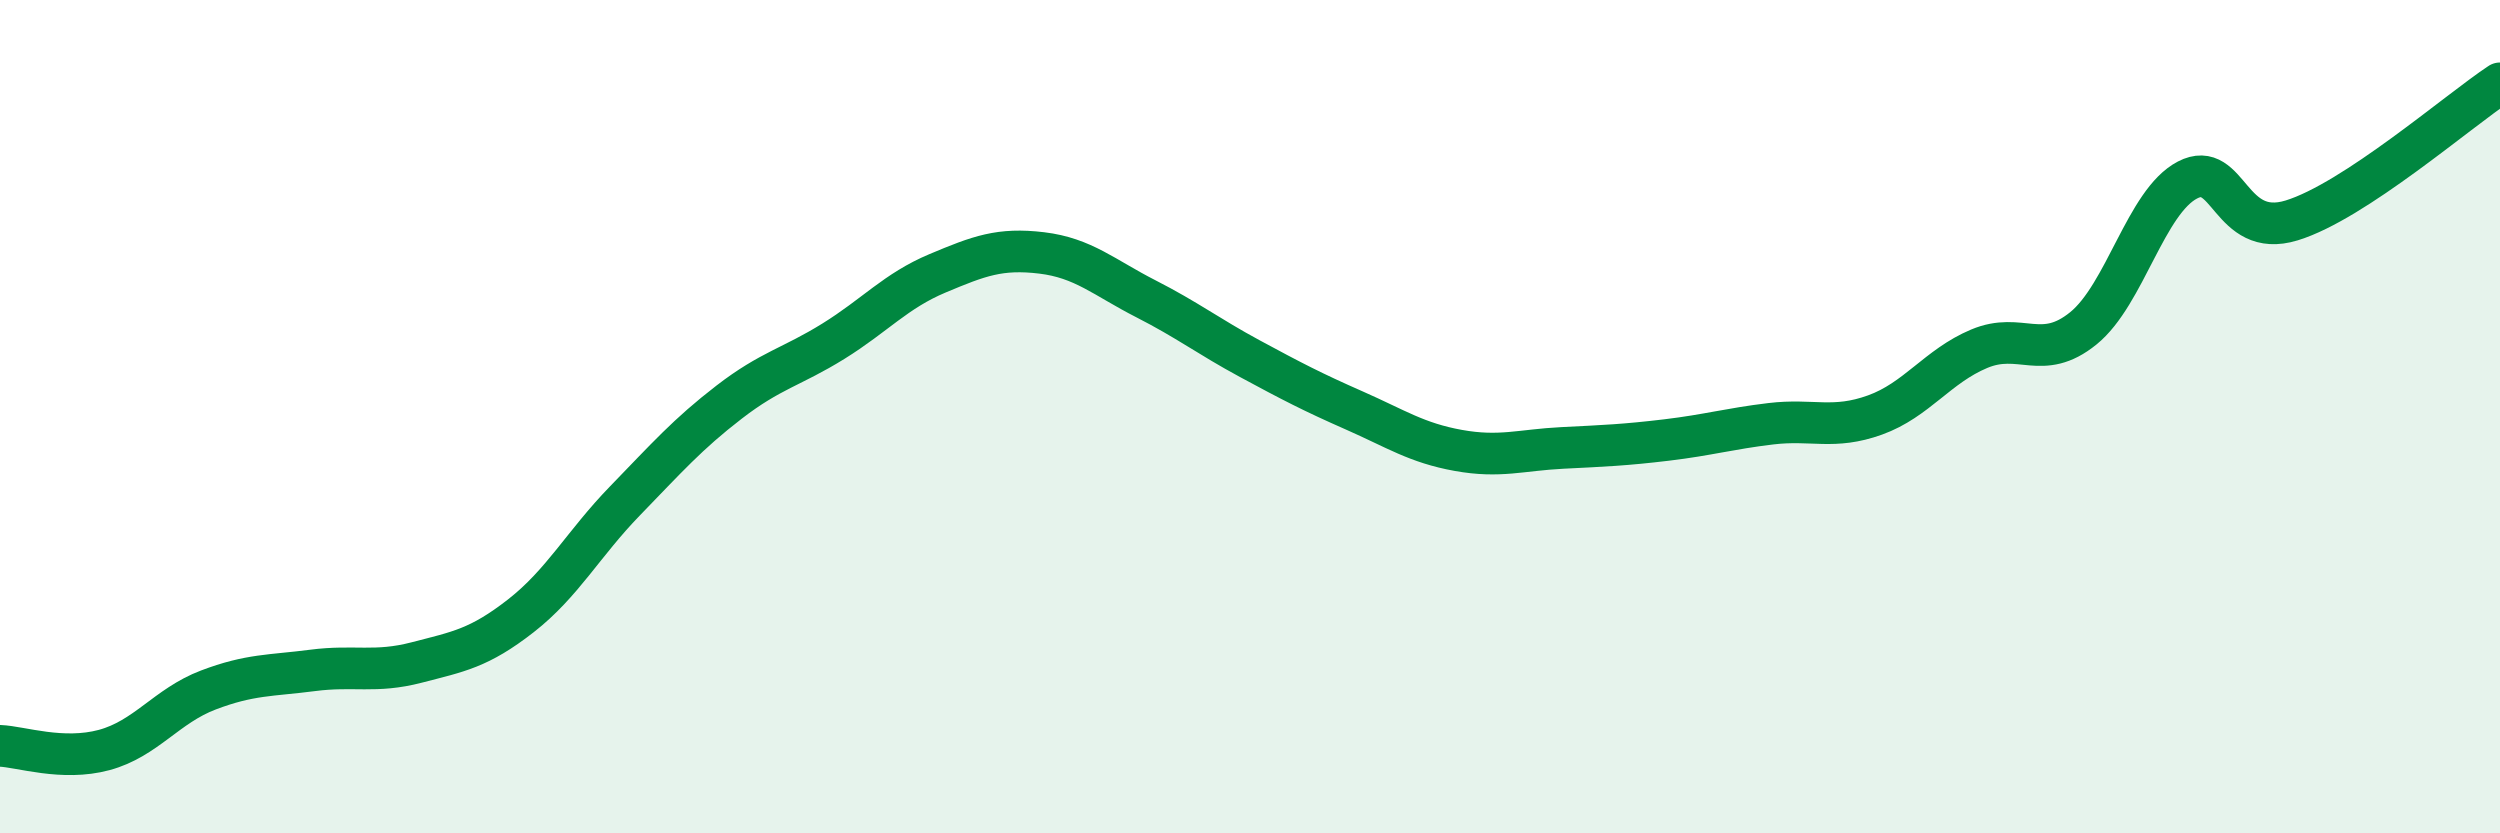 
    <svg width="60" height="20" viewBox="0 0 60 20" xmlns="http://www.w3.org/2000/svg">
      <path
        d="M 0,17.9 C 0.5,17.92 1.5,18.27 2.5,18 C 3.5,17.73 4,16.94 5,16.56 C 6,16.18 6.5,16.22 7.5,16.09 C 8.5,15.96 9,16.16 10,15.9 C 11,15.64 11.5,15.56 12.5,14.78 C 13.5,14 14,13.05 15,12.02 C 16,10.99 16.5,10.42 17.5,9.65 C 18.5,8.88 19,8.81 20,8.19 C 21,7.57 21.5,6.98 22.5,6.56 C 23.5,6.14 24,5.95 25,6.07 C 26,6.19 26.5,6.66 27.5,7.17 C 28.5,7.68 29,8.07 30,8.61 C 31,9.15 31.5,9.41 32.5,9.85 C 33.5,10.29 34,10.63 35,10.81 C 36,10.99 36.5,10.8 37.5,10.75 C 38.5,10.7 39,10.68 40,10.56 C 41,10.44 41.5,10.29 42.5,10.17 C 43.5,10.05 44,10.32 45,9.96 C 46,9.6 46.5,8.79 47.5,8.37 C 48.5,7.95 49,8.69 50,7.88 C 51,7.07 51.5,4.84 52.5,4.32 C 53.5,3.8 53.5,5.75 55,5.29 C 56.5,4.83 59,2.66 60,2L60 20L0 20Z"
        fill="#008740"
        opacity="0.1"
        stroke-linecap="round"
        stroke-linejoin="round"
      />
      <path
        d="M 0,17.9 C 0.5,17.92 1.5,18.27 2.5,18 C 3.5,17.73 4,16.94 5,16.56 C 6,16.18 6.5,16.22 7.5,16.09 C 8.5,15.96 9,16.16 10,15.9 C 11,15.64 11.5,15.56 12.5,14.78 C 13.5,14 14,13.05 15,12.02 C 16,10.99 16.5,10.42 17.5,9.65 C 18.5,8.88 19,8.81 20,8.19 C 21,7.57 21.5,6.98 22.5,6.56 C 23.5,6.14 24,5.95 25,6.07 C 26,6.19 26.5,6.66 27.5,7.17 C 28.5,7.68 29,8.07 30,8.61 C 31,9.15 31.5,9.41 32.5,9.85 C 33.5,10.29 34,10.63 35,10.81 C 36,10.99 36.5,10.8 37.5,10.75 C 38.5,10.7 39,10.68 40,10.56 C 41,10.44 41.5,10.29 42.5,10.17 C 43.5,10.05 44,10.32 45,9.96 C 46,9.6 46.5,8.79 47.5,8.37 C 48.5,7.95 49,8.69 50,7.88 C 51,7.07 51.5,4.84 52.5,4.32 C 53.5,3.8 53.5,5.75 55,5.29 C 56.5,4.83 59,2.66 60,2"
        stroke="#008740"
        stroke-width="1"
        fill="none"
        stroke-linecap="round"
        stroke-linejoin="round"
      />
    </svg>
  